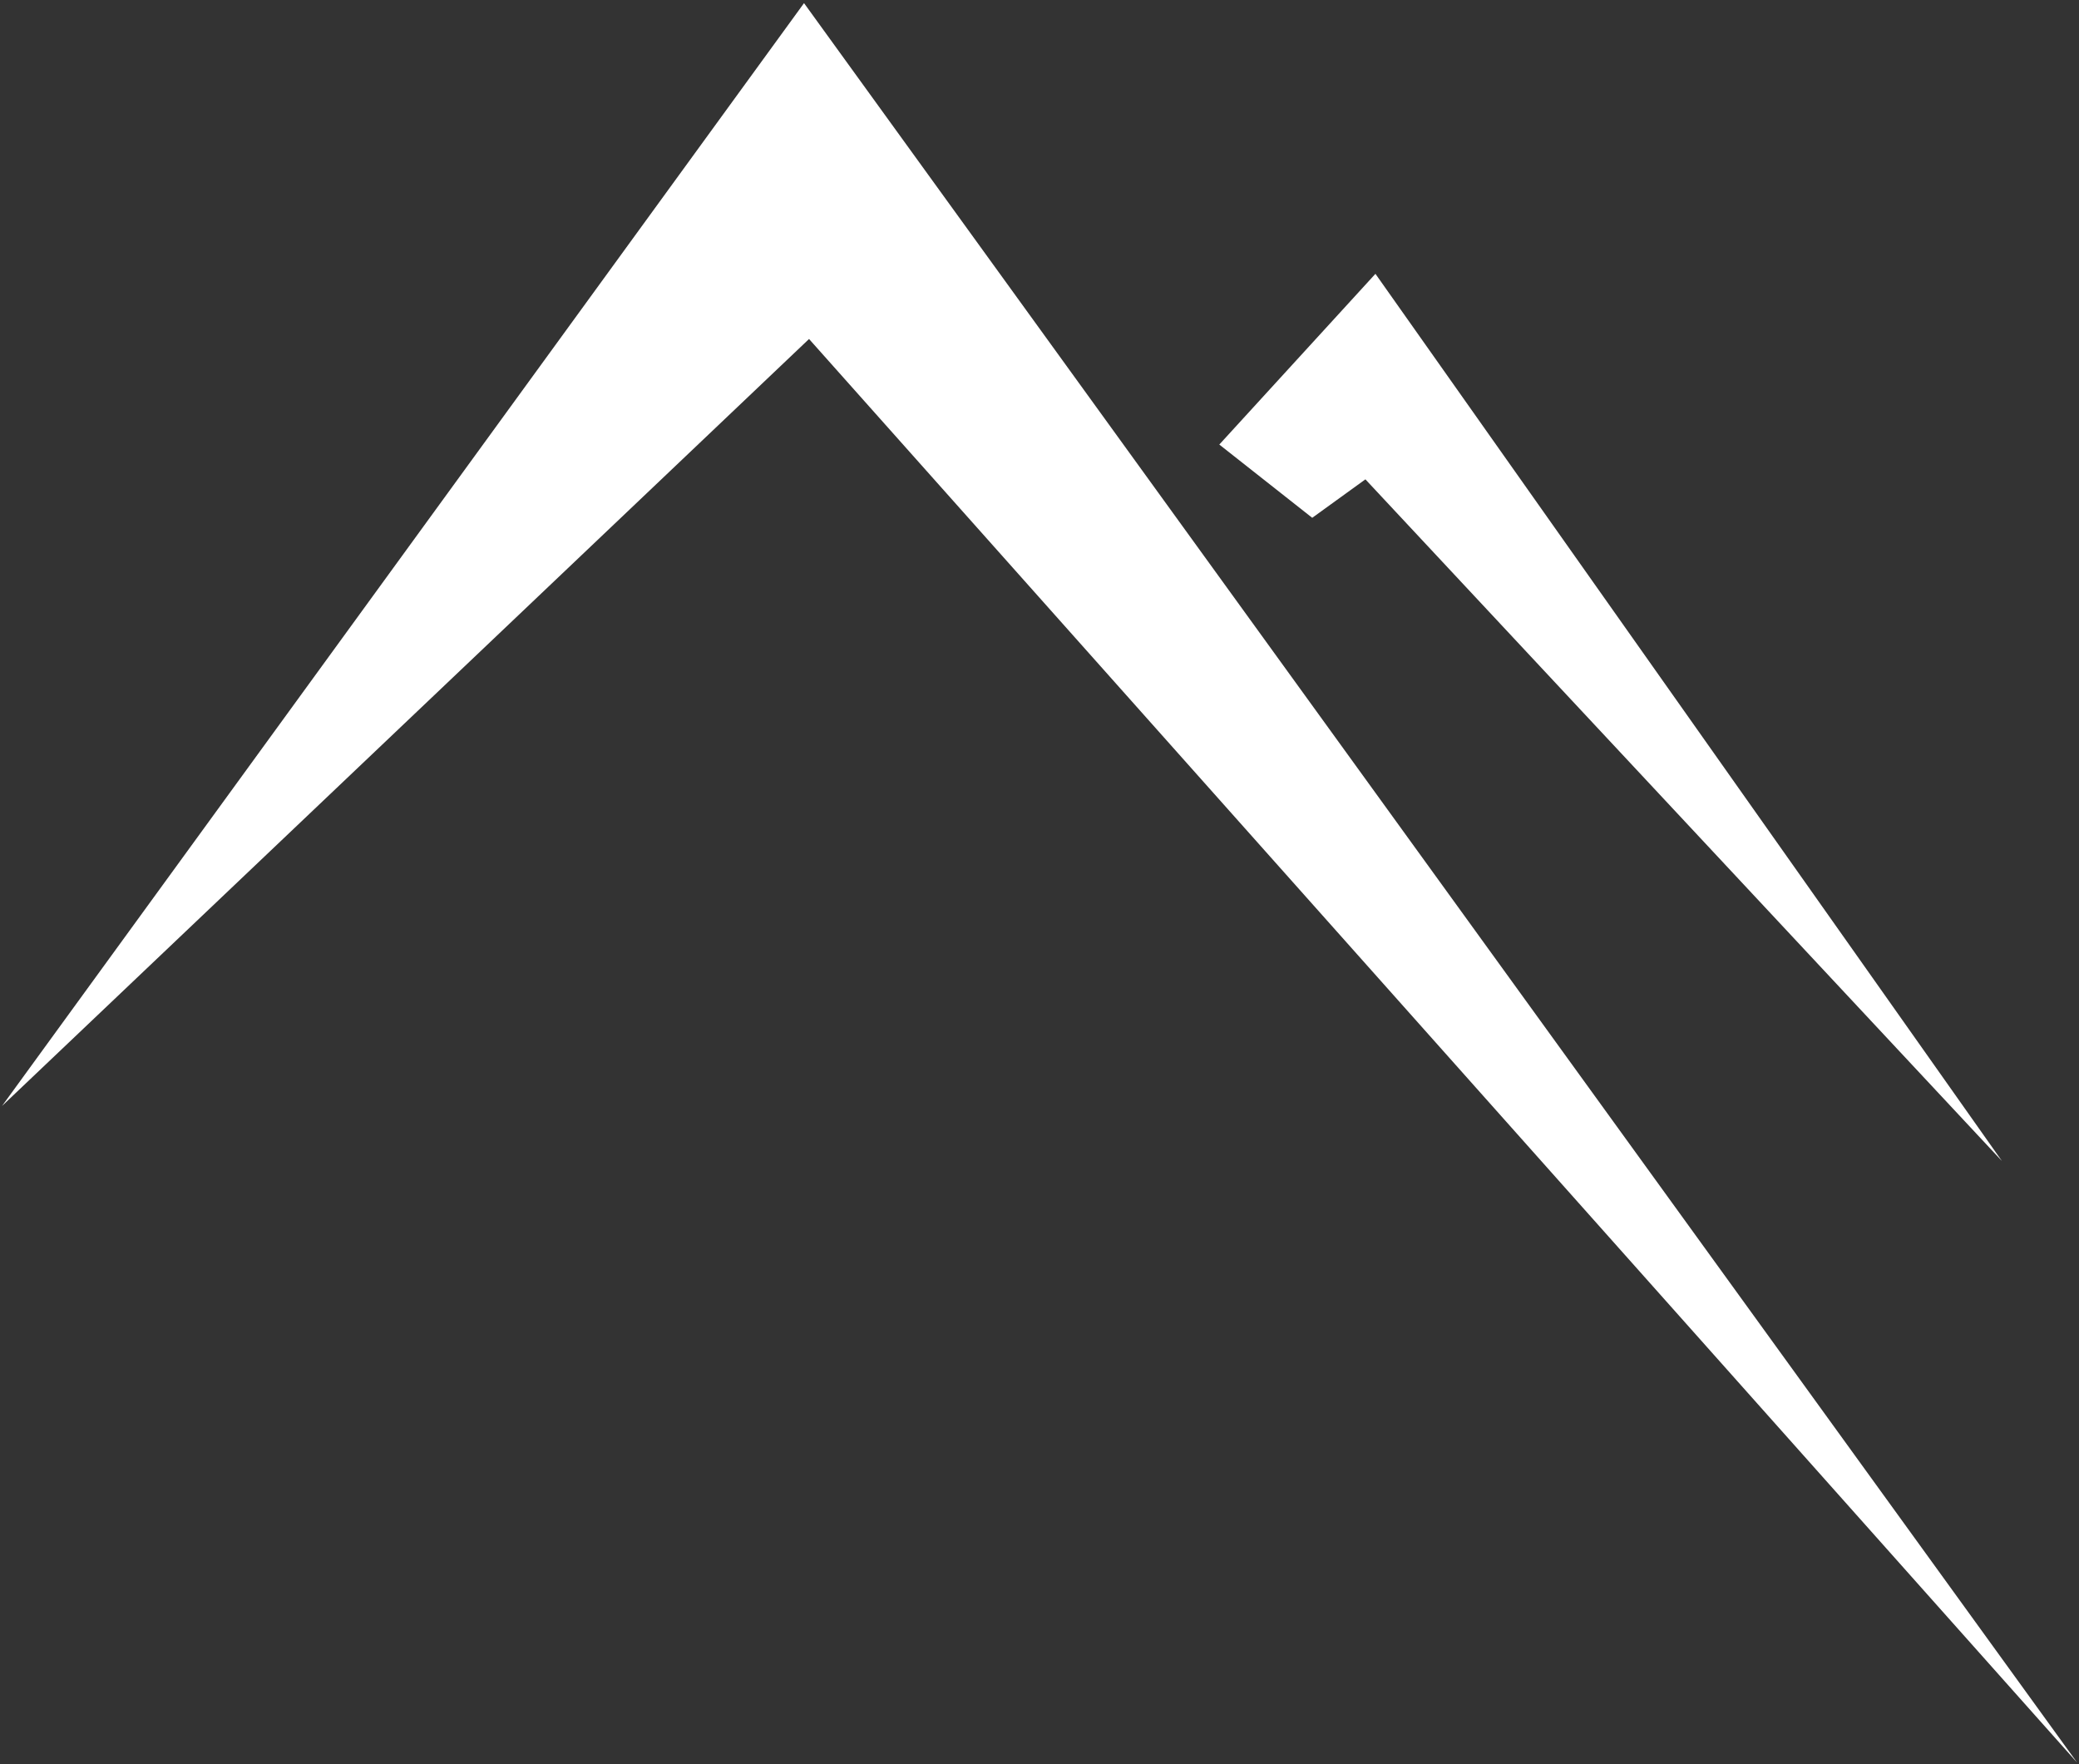 <svg xmlns="http://www.w3.org/2000/svg" width="535" height="454" viewBox="0 0 535 454" fill="none"><rect x="0" y="0" width="535" height="454" fill="#333333" stroke="none"/><path d="M206.904 0.804L0.527 284.572L208.194 87.224L534.527 453.543L206.904 0.804Z" fill="white"></path><path d="M337.683 133.237L313.77 114.387L353.947 70.456L515.179 298.76L351.367 123.34L337.683 133.237Z" fill="white"></path></svg>